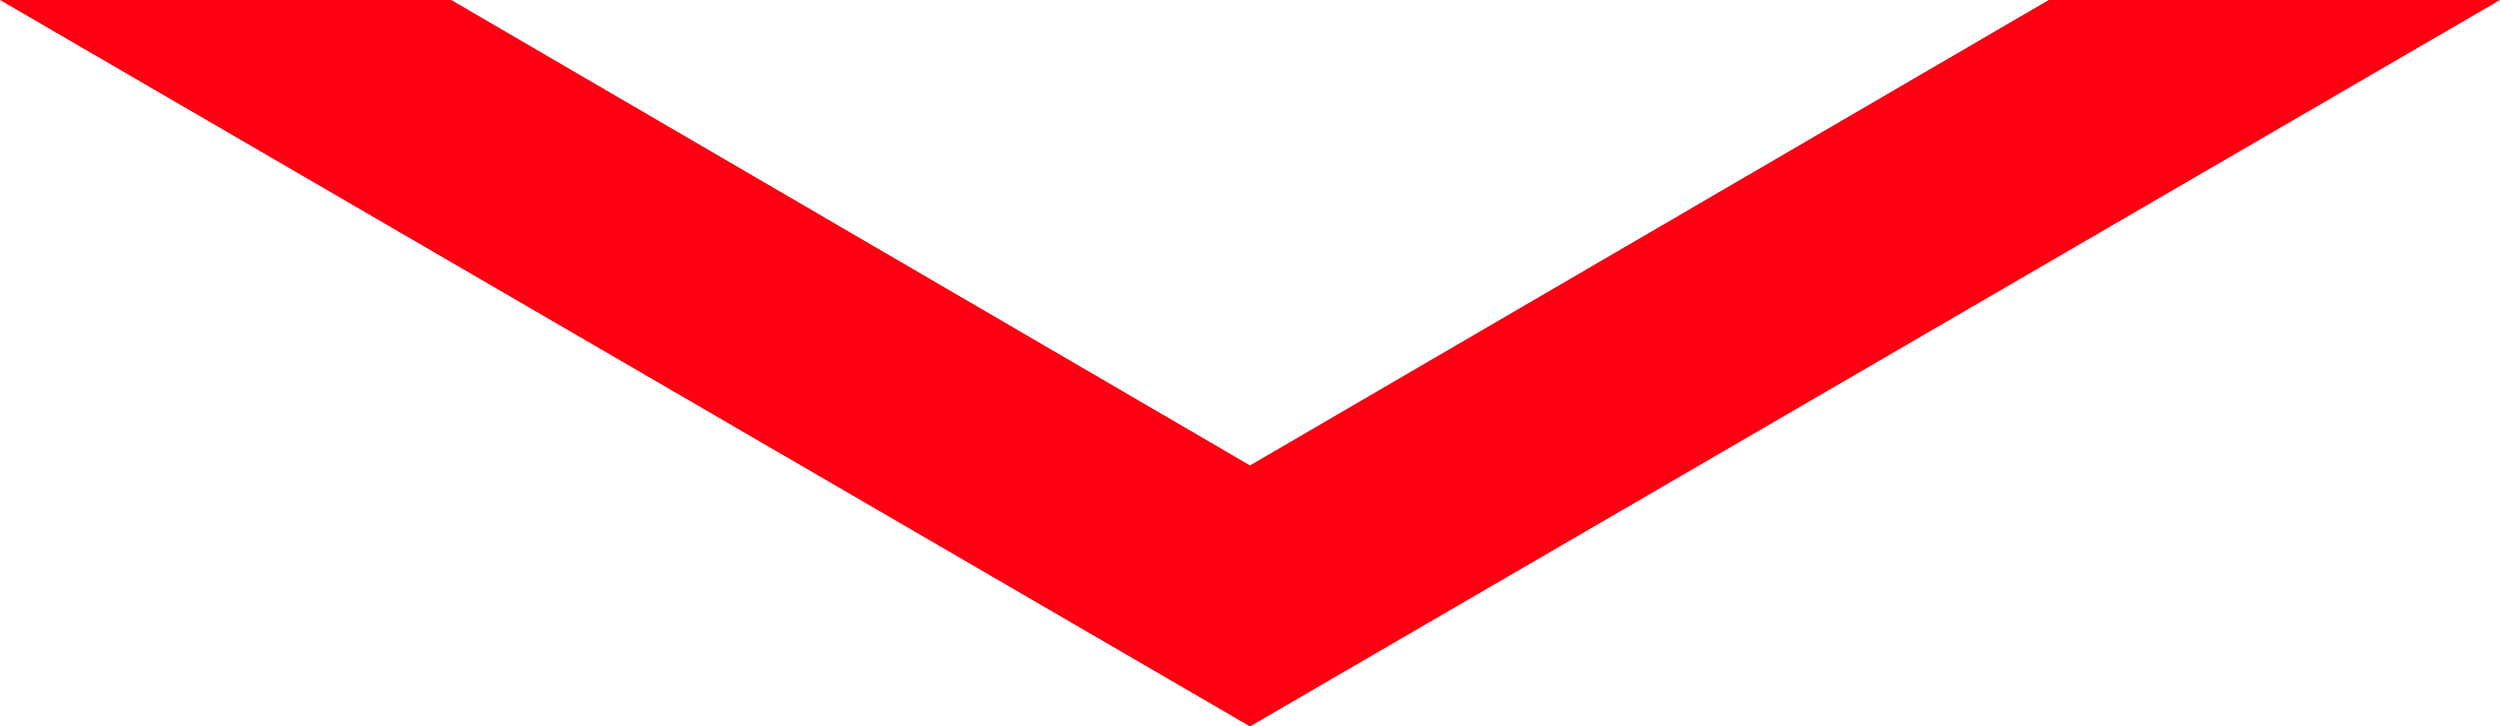 <!-- Generator: Adobe Illustrator 19.2.1, SVG Export Plug-In  -->
<svg version="1.1"
	 xmlns="http://www.w3.org/2000/svg" xmlns:xlink="http://www.w3.org/1999/xlink" xmlns:a="http://ns.adobe.com/AdobeSVGViewerExtensions/3.0/"
	 x="0px" y="0px" width="159px" height="46.2px" viewBox="0 0 159 46.2" style="enable-background:new 0 0 159 46.2;"
	 xml:space="preserve">
<style type="text/css">
	.st0{fill-rule:evenodd;clip-rule:evenodd;fill:#FF0012;}
</style>
<defs>
</defs>
<polygon class="st0" points="0,0 28.7,0 79.5,29.6 130.3,0 159,0 79.5,46.2 "/>
</svg>
